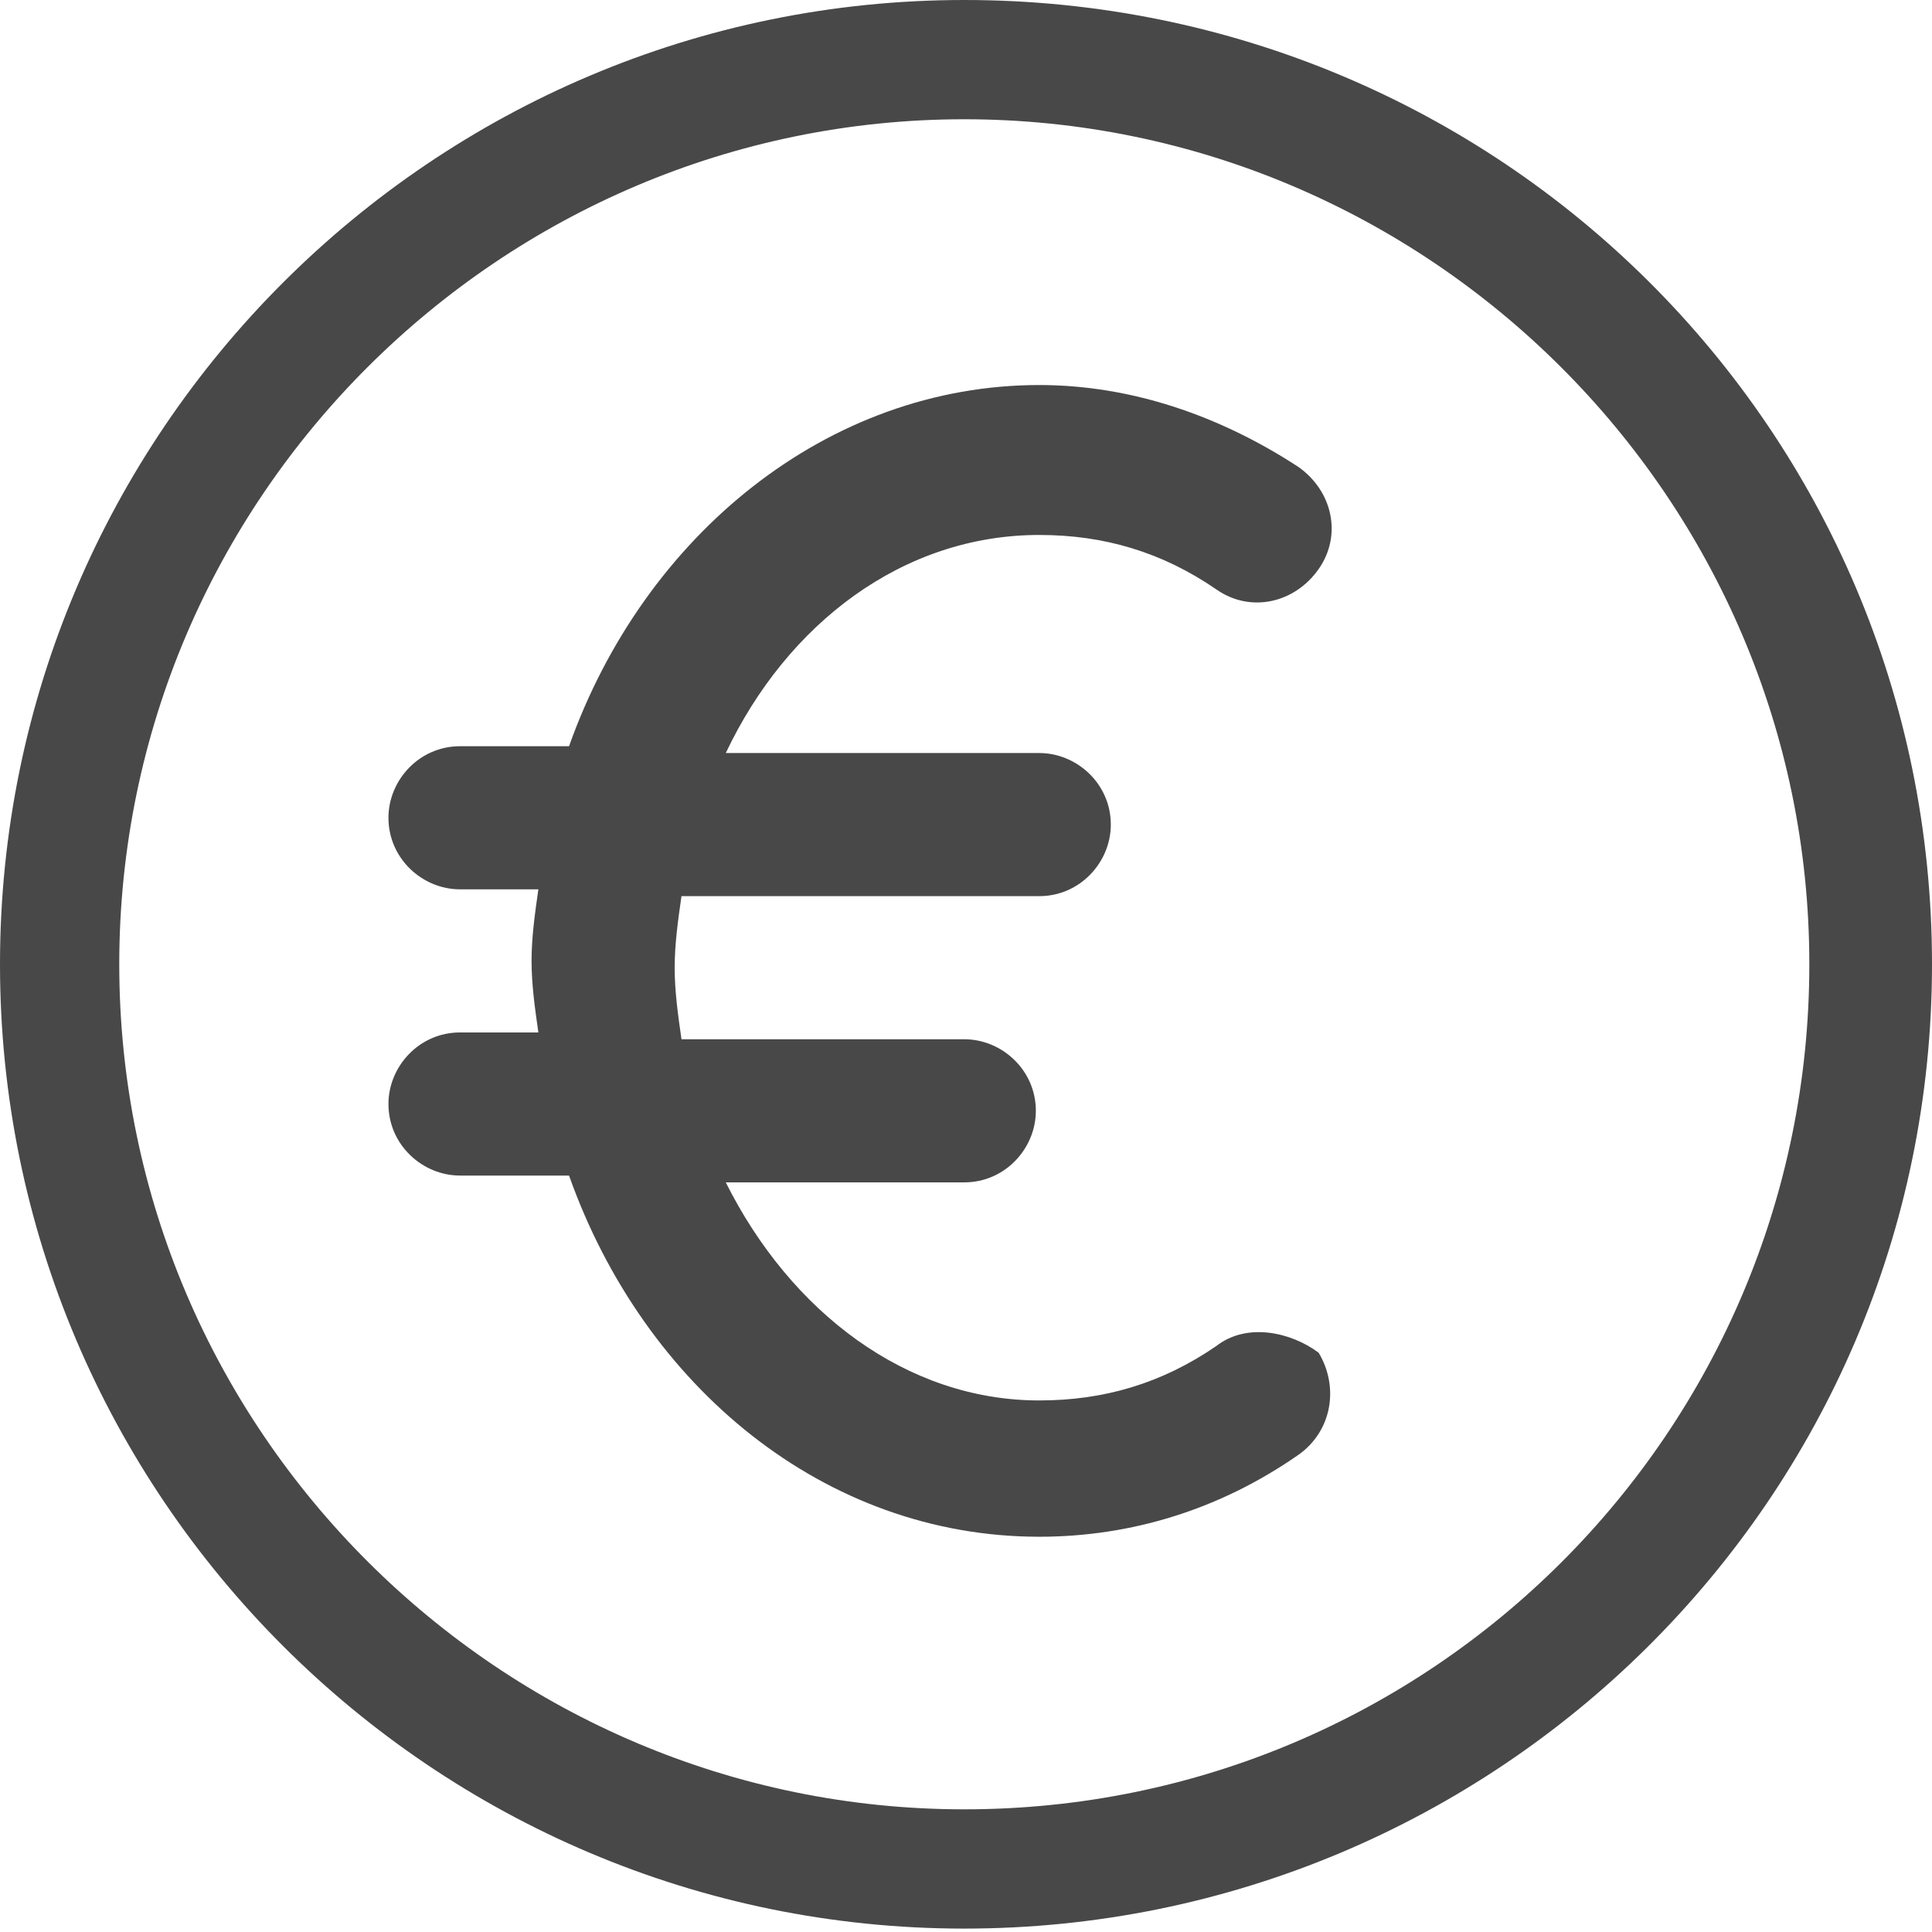 <?xml version="1.0" encoding="utf-8"?>
<!-- Generator: Adobe Illustrator 18.0.0, SVG Export Plug-In . SVG Version: 6.00 Build 0)  -->
<!DOCTYPE svg PUBLIC "-//W3C//DTD SVG 1.1//EN" "http://www.w3.org/Graphics/SVG/1.1/DTD/svg11.dtd">
<svg version="1.1" id="Calque_1" xmlns="http://www.w3.org/2000/svg" xmlns:xlink="http://www.w3.org/1999/xlink" x="0px" y="0px"
	 viewBox="0 0 56.7 56.7" enable-background="new 0 0 56.7 56.7" xml:space="preserve">
<g>
	<g>
		<g>
			<path fill="#494849" d="M28.3,0C12.7,0,0,12.7,0,28.3s12.7,28.3,28.3,28.3S56.7,44,56.7,28.3S44,0,28.3,0z M28.3,53.1
				C14.7,53.1,3.5,42,3.5,28.3S14.7,3.5,28.3,3.5s24.8,11.1,24.8,24.8S42,53.1,28.3,53.1z"/>
		</g>
	</g>
	<g>
		<g>
			<path fill="#494849" d="M35.7,39.5c-1.6,1.1-3.3,1.6-5.2,1.6c-3.9,0-7.3-2.6-9.2-6.4h7c1.2,0,2.1-1,2.1-2.1c0-1.2-1-2.1-2.1-2.1
				H20c-0.1-0.7-0.2-1.4-0.2-2.1c0-0.7,0.1-1.4,0.2-2.1h10.5c1.2,0,2.1-1,2.1-2.1c0-1.2-1-2.1-2.1-2.1h-9.2c1.8-3.8,5.2-6.4,9.2-6.4
				c1.9,0,3.6,0.5,5.2,1.6c1,0.7,2.3,0.4,3-0.6c0.7-1,0.4-2.3-0.6-3c-2.3-1.5-4.9-2.4-7.6-2.4c-6.2,0-11.6,4.4-13.8,10.6h-3.2
				c-1.2,0-2.1,1-2.1,2.1c0,1.2,1,2.1,2.1,2.1h2.3c-0.1,0.7-0.2,1.4-0.2,2.1c0,0.7,0.1,1.4,0.2,2.1h-2.3c-1.2,0-2.1,1-2.1,2.1
				c0,1.2,1,2.1,2.1,2.1h3.2c2.2,6.2,7.5,10.6,13.8,10.6c2.7,0,5.3-0.8,7.6-2.4c1-0.7,1.2-2,0.6-3C37.9,39.1,36.6,38.8,35.7,39.5z"
				/>
		</g>
	</g>
</g>
</svg>
